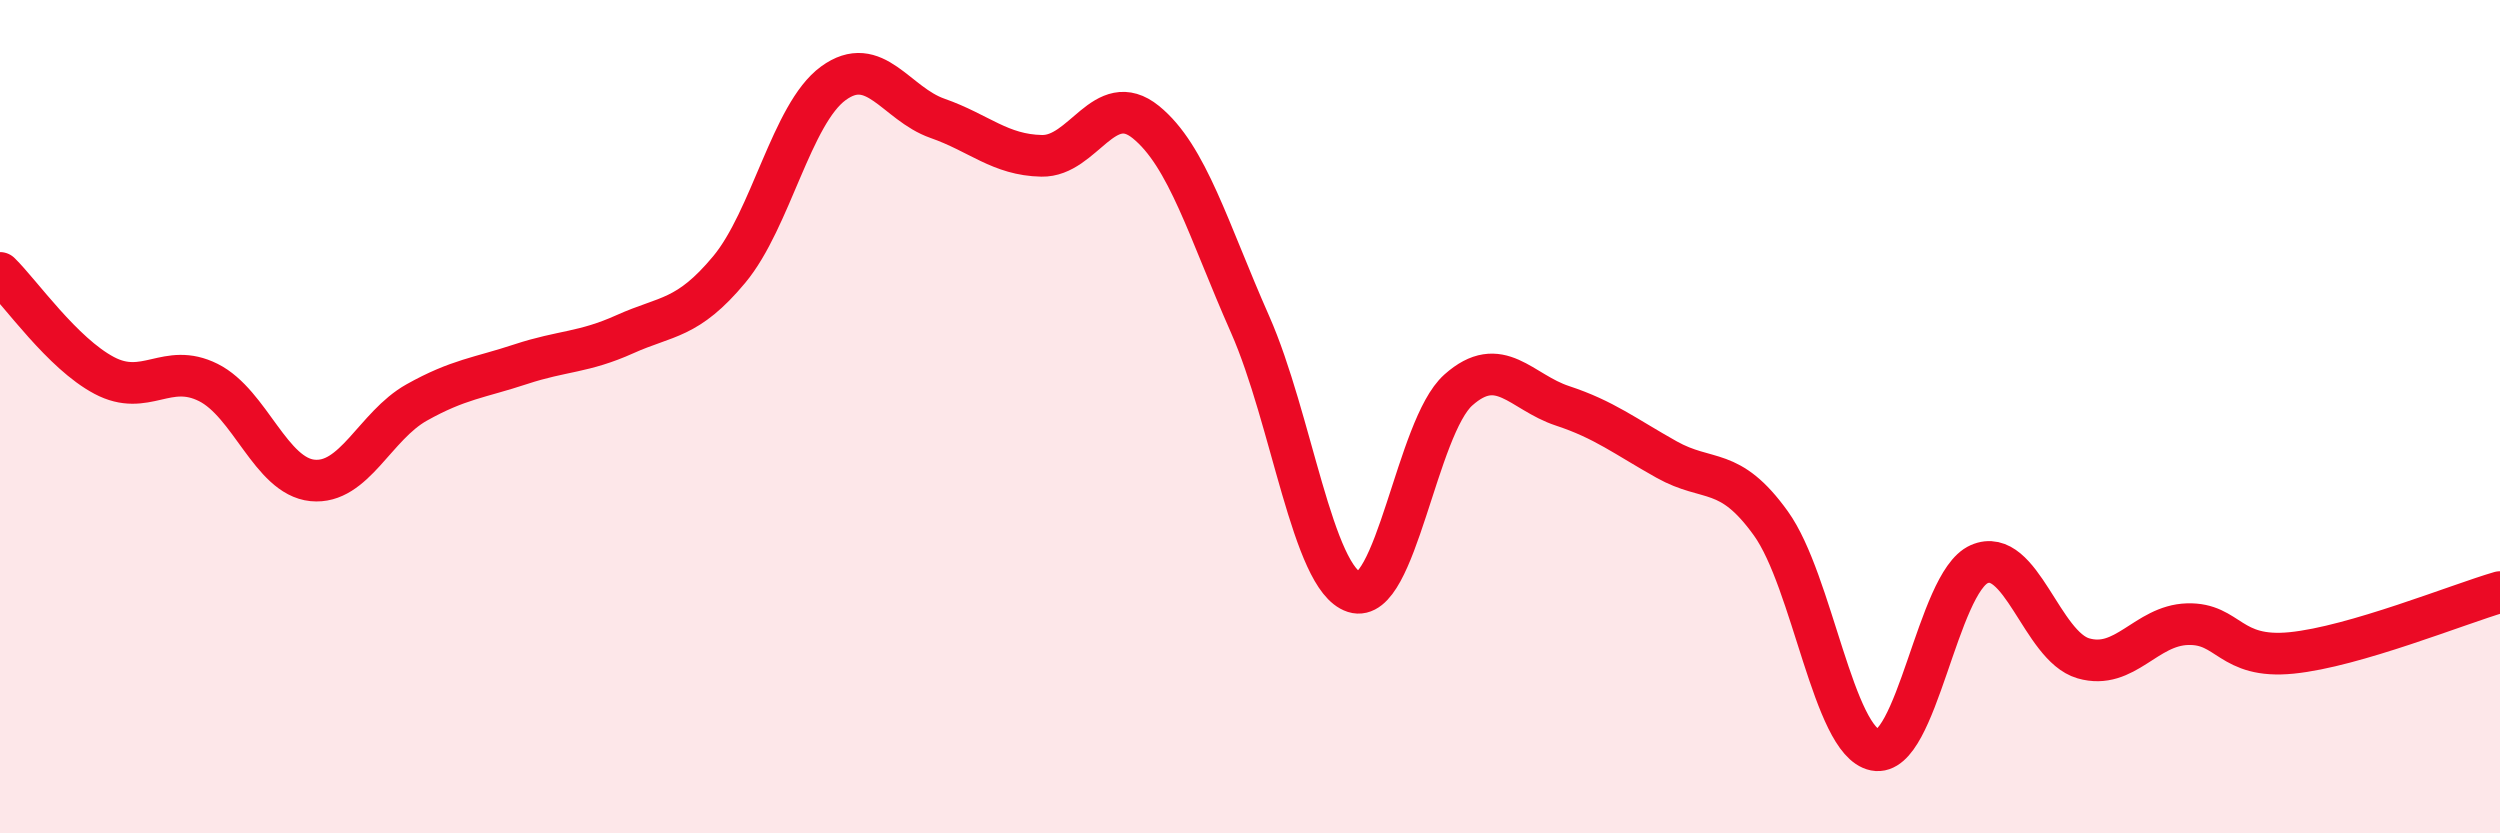 
    <svg width="60" height="20" viewBox="0 0 60 20" xmlns="http://www.w3.org/2000/svg">
      <path
        d="M 0,6.55 C 0.5,7.04 1.5,8.48 2.5,9.01 C 3.5,9.54 4,8.68 5,9.18 C 6,9.68 6.5,11.43 7.5,11.53 C 8.5,11.63 9,10.22 10,9.66 C 11,9.1 11.5,9.07 12.5,8.74 C 13.5,8.41 14,8.47 15,8.02 C 16,7.57 16.5,7.67 17.5,6.47 C 18.5,5.27 19,2.73 20,2 C 21,1.27 21.5,2.49 22.5,2.84 C 23.5,3.19 24,3.72 25,3.74 C 26,3.76 26.5,2.12 27.5,2.93 C 28.5,3.74 29,5.52 30,7.78 C 31,10.04 31.5,13.89 32.5,14.21 C 33.5,14.53 34,10.25 35,9.36 C 36,8.47 36.5,9.41 37.5,9.74 C 38.5,10.07 39,10.47 40,11.03 C 41,11.59 41.5,11.17 42.5,12.56 C 43.5,13.95 44,17.8 45,18 C 46,18.2 46.5,13.98 47.5,13.54 C 48.5,13.1 49,15.51 50,15.8 C 51,16.09 51.5,15.01 52.5,14.98 C 53.5,14.95 53.5,15.82 55,15.67 C 56.5,15.52 59,14.5 60,14.21L60 20L0 20Z"
        fill="#EB0A25"
        opacity="0.1"
        stroke-linecap="round"
        stroke-linejoin="round"
      />
      <path
        d="M 0,6.55 C 0.5,7.04 1.5,8.48 2.5,9.01 C 3.5,9.54 4,8.68 5,9.18 C 6,9.68 6.5,11.43 7.5,11.53 C 8.5,11.63 9,10.22 10,9.66 C 11,9.1 11.5,9.07 12.5,8.74 C 13.5,8.41 14,8.47 15,8.02 C 16,7.57 16.5,7.67 17.5,6.47 C 18.5,5.27 19,2.73 20,2 C 21,1.27 21.5,2.49 22.5,2.84 C 23.5,3.19 24,3.72 25,3.74 C 26,3.76 26.5,2.12 27.5,2.93 C 28.5,3.74 29,5.52 30,7.78 C 31,10.04 31.5,13.89 32.5,14.21 C 33.5,14.53 34,10.25 35,9.36 C 36,8.47 36.5,9.41 37.5,9.74 C 38.5,10.07 39,10.47 40,11.03 C 41,11.59 41.5,11.17 42.5,12.56 C 43.5,13.95 44,17.8 45,18 C 46,18.2 46.5,13.98 47.5,13.54 C 48.5,13.1 49,15.51 50,15.8 C 51,16.09 51.5,15.01 52.5,14.98 C 53.5,14.95 53.5,15.82 55,15.67 C 56.5,15.52 59,14.5 60,14.21"
        stroke="#EB0A25"
        stroke-width="1"
        fill="none"
        stroke-linecap="round"
        stroke-linejoin="round"
      />
    </svg>
  